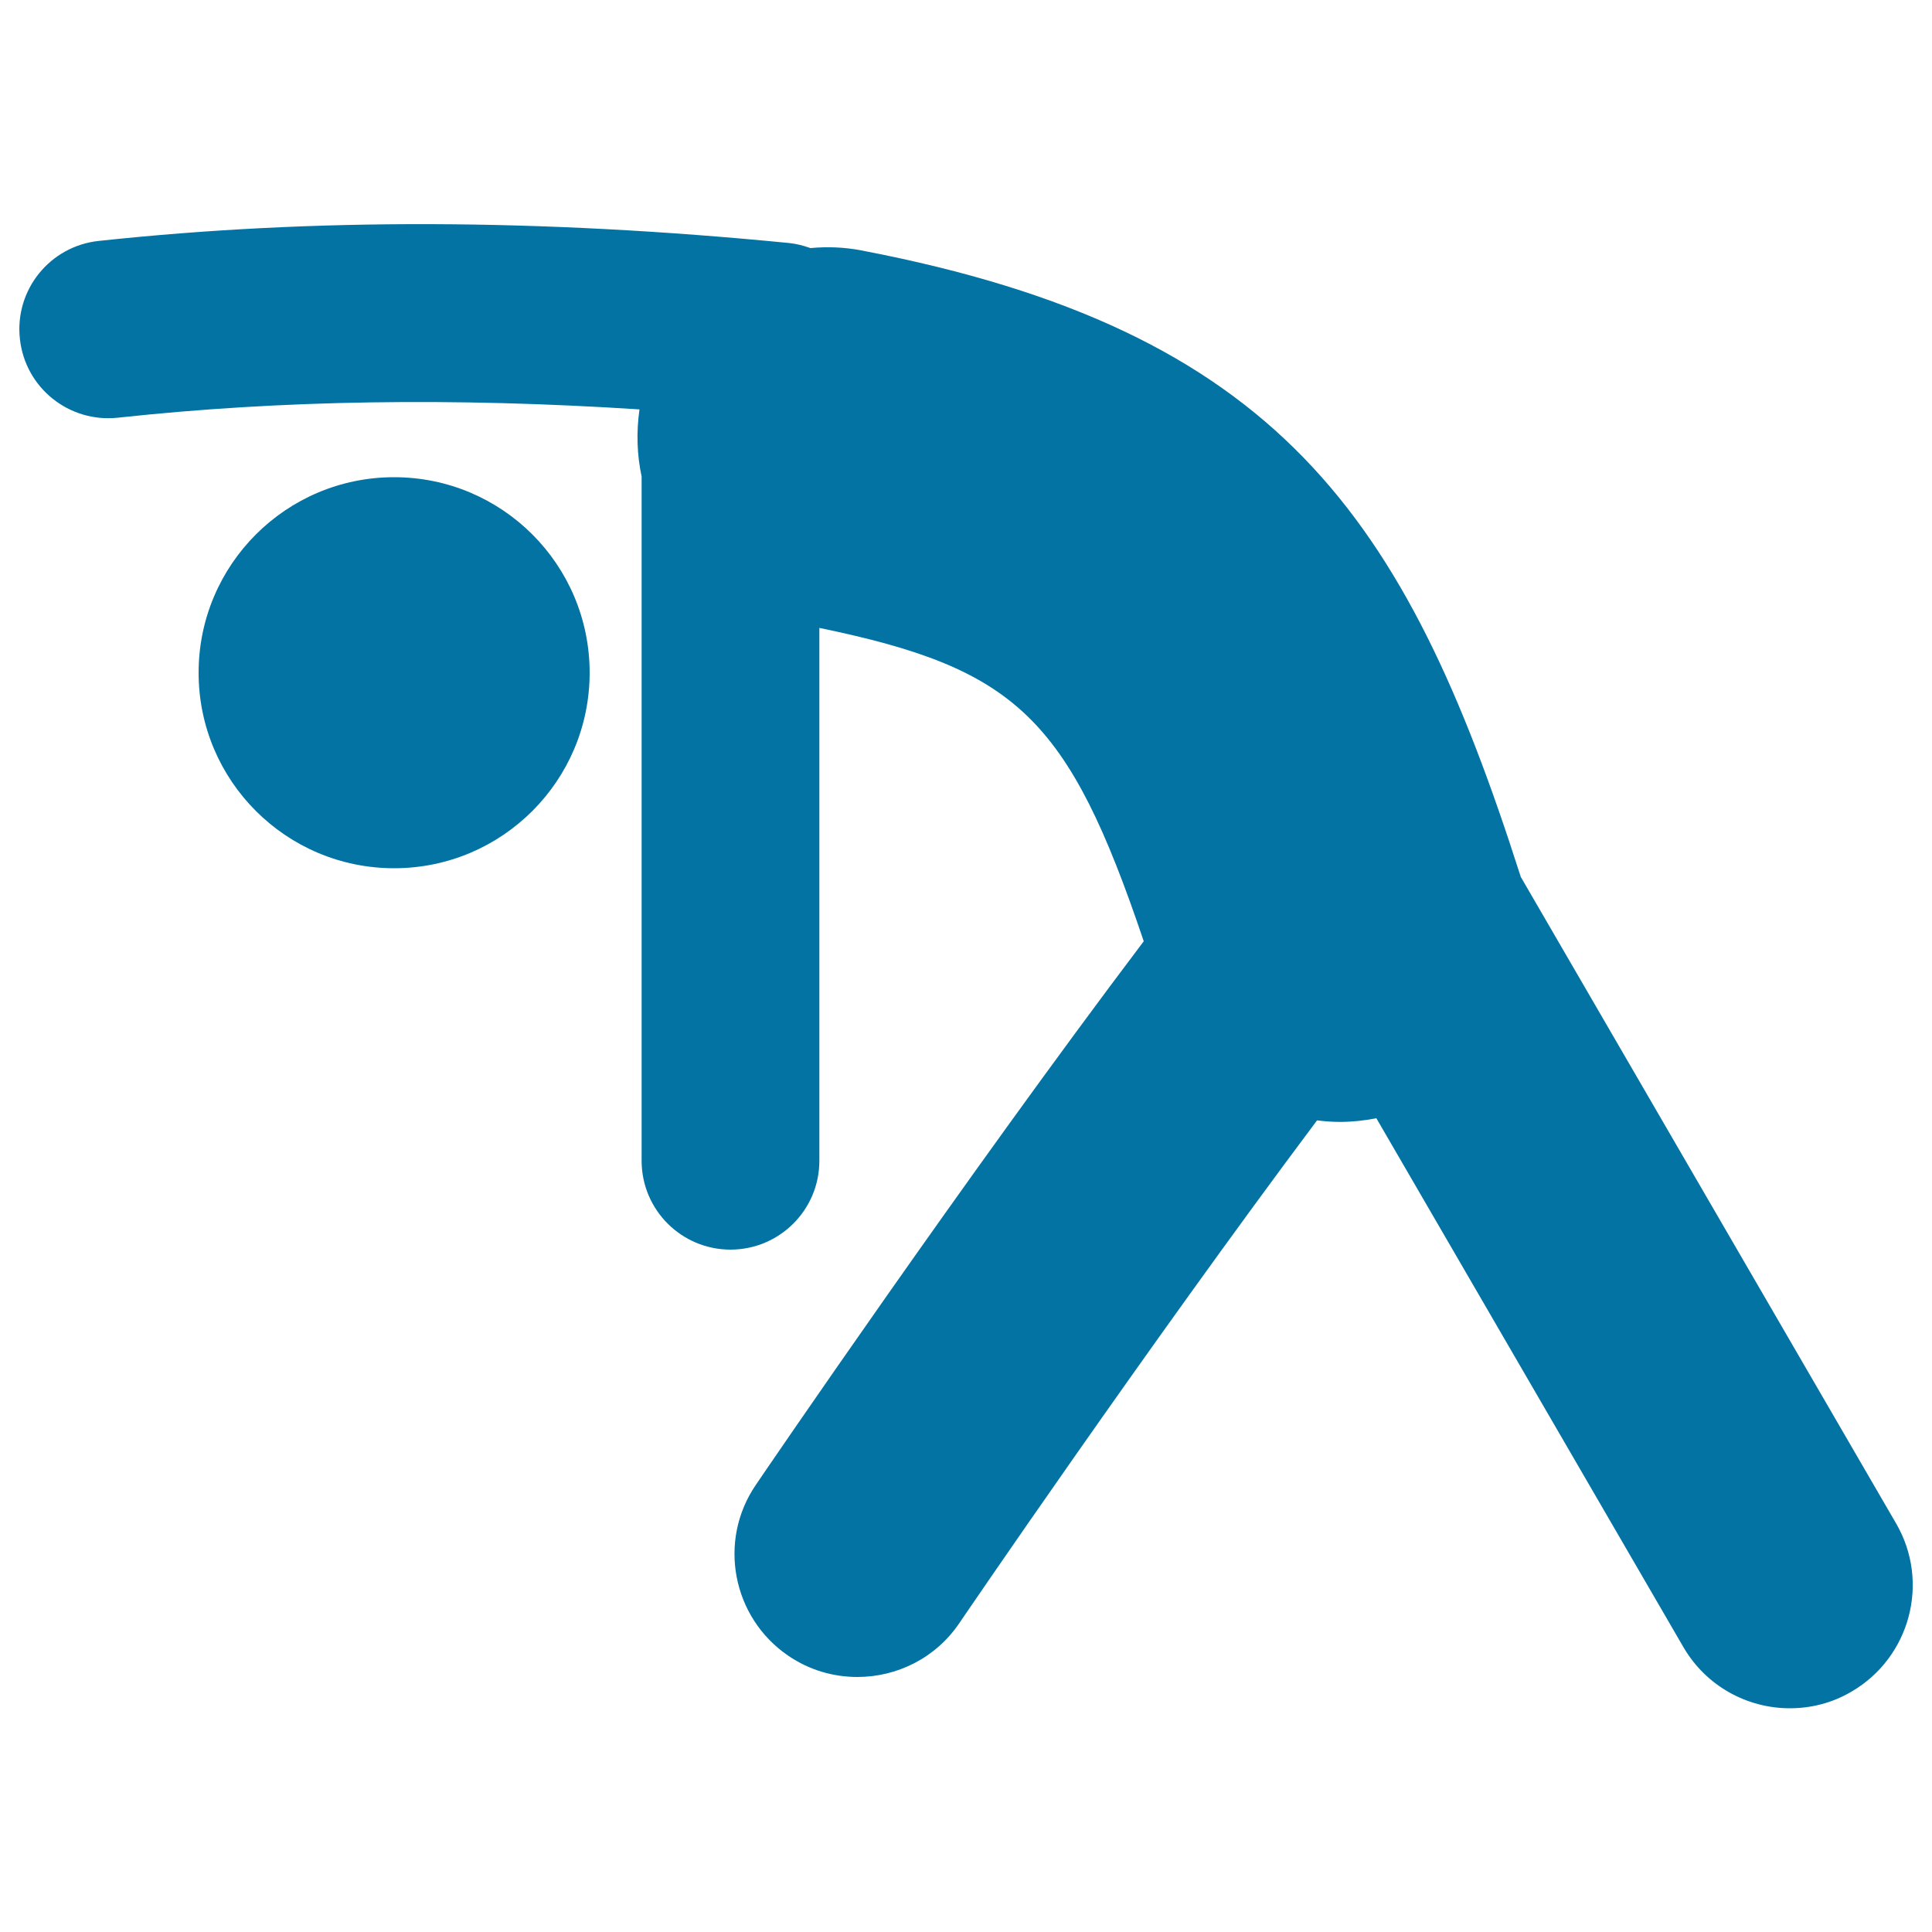 <svg xmlns="http://www.w3.org/2000/svg" viewBox="0 0 1000 1000" style="fill:#0273a2">
<title>Warming SVG icon</title>
<g><g><path d="M981.4,788.5L787.1,453.8c-0.1-0.3-0.1-0.7-0.3-1c-59.5-186-125.6-281.8-340.5-323.1c-9.1-1.8-18.1-2.1-26.8-1.3c-3.5-1.2-7.1-2.2-10.9-2.6c-129.6-12.7-246.5-13-357.5-1.1c-25.3,2.7-43.6,25.4-40.8,50.7c2.7,25.3,25.4,43.5,50.7,40.8c84.8-9.2,173.8-10.5,270-4.3c-1.7,11.9-1.3,23.6,1.1,34.7v354.2c0,25.4,20.6,46,46,46c25.4,0,46-20.6,46-46V325C526,346.1,552.8,371.1,592,487.2c-92.2,122-195.4,273.4-200.8,281.4c-19.8,29-12.2,68.6,16.8,88.4c11,7.5,23.4,11,35.8,11c20.4,0,40.4-9.7,52.7-27.8c1.2-1.8,97.2-142.8,185.2-260.3c3.9,0.5,7.9,0.8,11.9,0.8c6.3,0,12.6-0.7,18.8-1.9l158.9,273.7c11.8,20.3,33.1,31.7,55.1,31.7c10.9,0,21.9-2.7,31.9-8.6C988.7,857.9,999.1,818.9,981.4,788.5z"/><circle cx="204" cy="348.2" r="101.2"/></g></g>
</svg>
